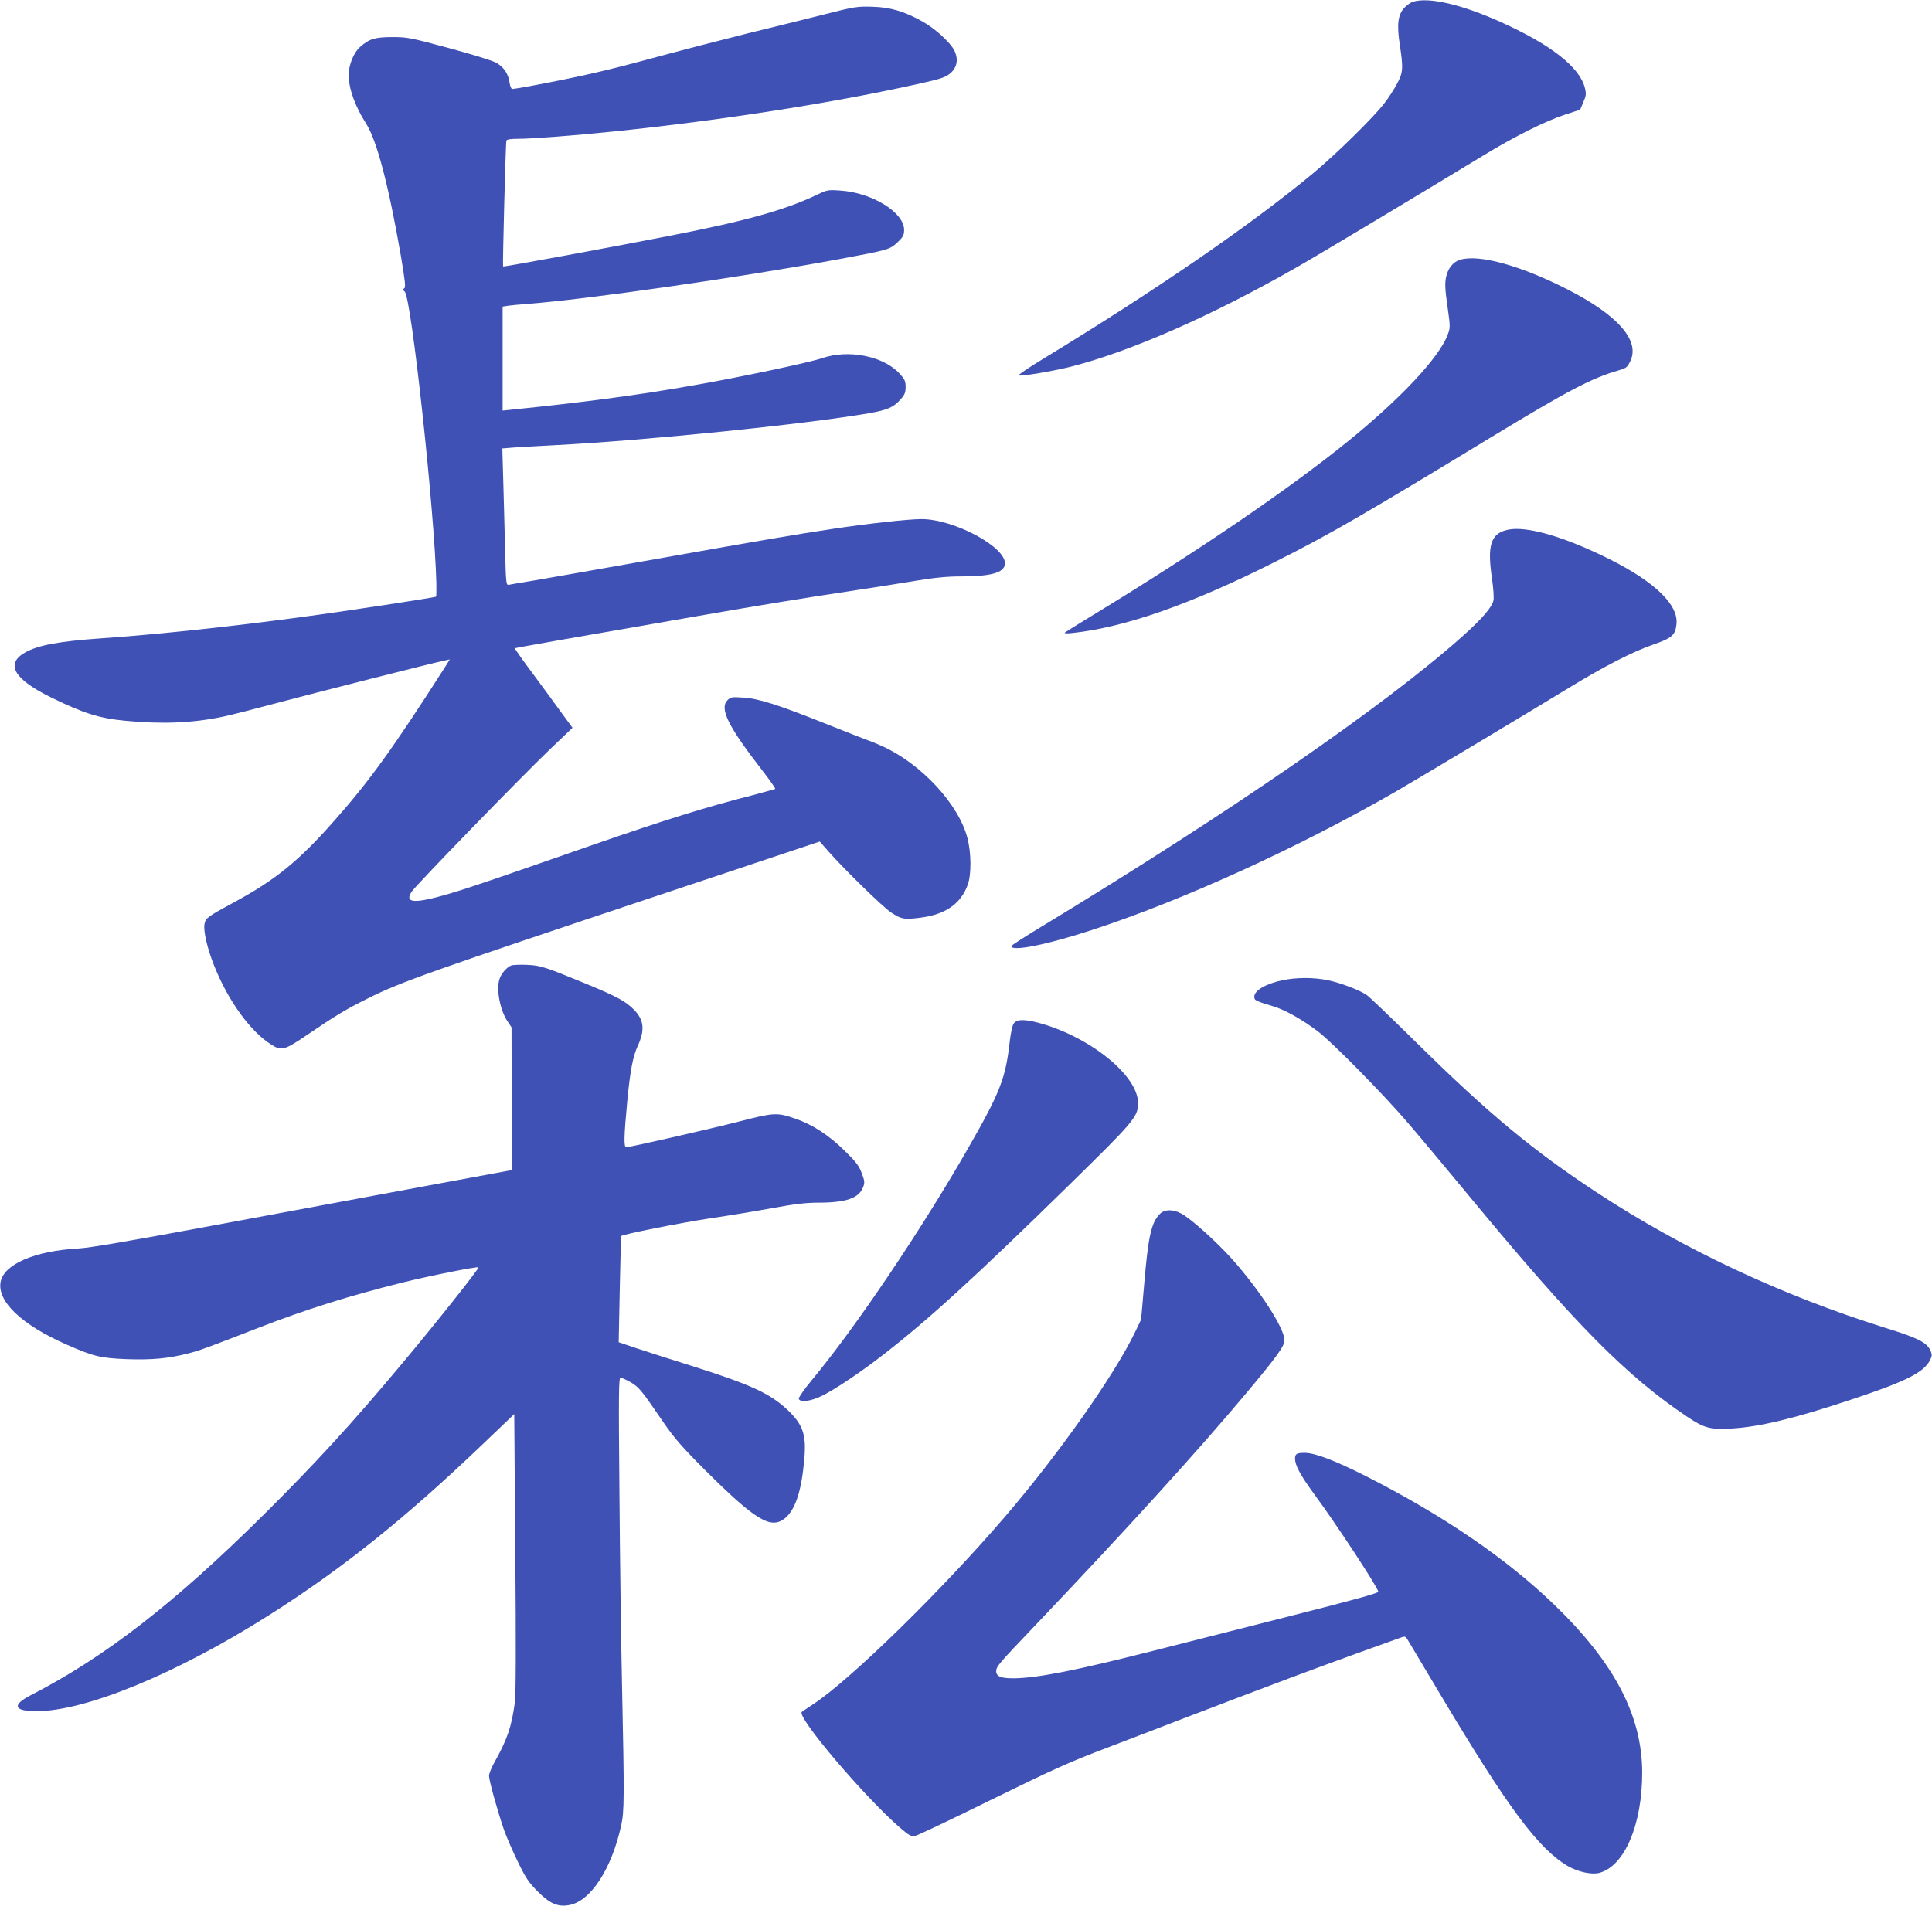 <?xml version="1.0" standalone="no"?>
<!DOCTYPE svg PUBLIC "-//W3C//DTD SVG 20010904//EN"
 "http://www.w3.org/TR/2001/REC-SVG-20010904/DTD/svg10.dtd">
<svg version="1.0" xmlns="http://www.w3.org/2000/svg"
 width="1280pt" height="1263pt" viewBox="0 0 1280 1263"
 preserveAspectRatio="xMidYMid meet">
<g transform="translate(0,1263) scale(0.1,-0.1)"
fill="#3f51b5" stroke="none">
<path d="M9364 12619 c-18 -5 -46 -25 -62 -43 -41 -47 -48 -110 -28 -243 24
-156 22 -186 -20 -261 -19 -36 -56 -93 -82 -126 -67 -89 -317 -335 -467 -460
-412 -343 -1046 -779 -1789 -1231 -99 -60 -174 -111 -168 -113 21 -7 233 29
351 59 397 102 935 339 1491 657 154 88 784 466 1245 746 202 123 403 223 533
266 l101 33 21 50 c19 44 20 55 10 95 -35 138 -226 287 -560 437 -256 115
-470 165 -576 134z"/>
<path d="M5460 12534 c-118 -30 -345 -86 -505 -125 -159 -40 -443 -113 -631
-164 -309 -84 -484 -124 -809 -185 -60 -11 -115 -20 -121 -20 -7 0 -15 19 -18
43 -9 59 -37 101 -88 131 -25 14 -157 55 -313 97 -256 69 -276 73 -375 73
-116 0 -154 -12 -214 -65 -42 -36 -76 -120 -76 -185 0 -91 42 -208 116 -324
71 -112 149 -409 230 -876 28 -167 33 -209 22 -215 -10 -7 -10 -11 3 -21 44
-35 200 -1472 210 -1936 1 -45 0 -84 -2 -86 -6 -6 -622 -100 -889 -135 -472
-64 -963 -116 -1325 -141 -287 -20 -426 -46 -512 -96 -130 -76 -68 -178 182
-299 208 -102 314 -135 480 -151 247 -24 447 -16 650 26 50 10 209 51 355 90
262 70 1054 271 1118 283 l32 7 -33 -53 c-343 -536 -497 -750 -733 -1017 -235
-266 -388 -391 -664 -540 -174 -94 -188 -104 -195 -143 -9 -46 19 -166 66
-282 92 -229 239 -432 377 -518 67 -43 86 -38 240 67 184 125 255 168 396 238
219 110 413 179 1939 688 l1058 353 61 -69 c103 -117 360 -368 413 -402 67
-44 85 -47 190 -34 169 21 271 92 317 220 24 67 23 208 -2 306 -57 225 -304
492 -562 610 -40 18 -84 36 -98 40 -14 5 -135 52 -270 106 -323 129 -453 171
-556 177 -75 5 -83 4 -104 -17 -55 -55 3 -173 233 -469 48 -62 86 -116 83
-119 -3 -2 -74 -22 -158 -44 -299 -76 -571 -161 -1056 -329 -191 -67 -471
-164 -622 -216 -495 -171 -637 -194 -574 -94 26 41 725 761 913 941 l154 147
-69 94 c-37 52 -124 170 -192 262 -69 92 -123 169 -121 171 4 3 426 77 1204
212 440 77 721 122 1065 174 108 16 278 43 380 60 132 22 217 30 304 30 201 0
287 24 294 81 12 111 -336 299 -553 299 -85 0 -358 -30 -595 -66 -238 -36
-446 -71 -1165 -199 -352 -63 -710 -125 -795 -140 -85 -14 -165 -27 -176 -30
-21 -5 -22 -3 -28 243 -3 136 -9 340 -12 454 l-6 206 73 6 c41 3 166 10 279
16 598 31 1643 137 2075 211 128 23 165 39 214 95 25 28 31 44 31 80 0 38 -6
51 -41 89 -106 115 -336 161 -510 102 -84 -29 -551 -128 -857 -181 -353 -63
-731 -113 -1204 -161 l-58 -6 0 345 0 344 38 6 c20 3 73 8 117 11 406 31 1403
174 2065 296 339 63 345 65 396 113 38 36 44 48 44 83 0 115 -211 246 -422
260 -83 6 -89 4 -154 -27 -212 -102 -474 -175 -984 -274 -361 -71 -1094 -206
-1097 -202 -4 4 17 820 22 834 3 8 28 12 79 12 89 0 377 22 646 50 720 75
1457 191 2018 317 139 31 167 41 198 67 46 40 55 94 26 153 -28 53 -127 144
-210 190 -119 67 -213 95 -332 98 -99 3 -116 1 -320 -51z"/>
<path d="M9675 10909 c-48 -14 -83 -58 -95 -118 -8 -41 -6 -83 10 -192 19
-136 19 -141 1 -188 -57 -151 -309 -420 -656 -702 -398 -323 -1005 -736 -1700
-1159 -93 -57 -174 -107 -180 -112 -6 -6 13 -7 50 -3 351 38 789 192 1350 475
352 177 588 314 1430 826 504 306 660 388 837 439 52 15 59 20 79 61 66 137
-81 305 -418 477 -308 157 -582 233 -708 196z"/>
<path d="M9993 9120 c-117 -24 -142 -102 -107 -333 8 -56 12 -116 9 -134 -8
-45 -75 -123 -207 -241 -516 -460 -1547 -1171 -2785 -1921 -112 -68 -203 -126
-203 -131 0 -38 236 9 535 107 605 198 1359 542 2005 913 137 79 810 482 1155
692 238 145 419 238 560 287 123 43 144 62 152 133 15 129 -141 280 -443 432
-297 148 -545 221 -671 196z"/>
<path d="M3385 6231 c-28 -12 -62 -51 -74 -84 -26 -68 1 -212 53 -288 l25 -37
1 -473 2 -473 -584 -108 c-321 -60 -943 -175 -1383 -257 -570 -106 -832 -151
-910 -155 -285 -16 -489 -104 -511 -221 -24 -129 139 -284 436 -415 179 -79
225 -90 397 -97 168 -6 277 4 406 37 74 18 123 36 465 169 319 124 606 214
960 302 177 44 502 109 502 100 0 -14 -280 -367 -505 -636 -326 -391 -580
-668 -921 -1006 -593 -587 -1049 -941 -1544 -1195 -123 -64 -107 -104 41 -104
327 0 935 251 1544 638 484 307 902 642 1416 1134 l206 197 7 -917 c5 -609 4
-943 -3 -994 -22 -163 -51 -248 -141 -407 -16 -30 -30 -66 -30 -80 0 -31 57
-236 100 -360 17 -47 58 -142 92 -211 52 -107 71 -135 132 -196 79 -79 132
-102 205 -89 143 24 283 238 347 530 20 93 21 177 5 930 -6 270 -14 838 -17
1263 -6 660 -5 772 7 772 8 0 38 -14 67 -30 56 -33 73 -54 221 -271 69 -100
120 -159 270 -309 338 -337 439 -397 532 -321 69 57 110 182 128 395 14 160
-10 227 -114 325 -116 108 -243 166 -635 290 -140 44 -306 97 -368 118 l-113
38 7 350 c4 193 8 352 10 354 10 11 380 85 582 116 130 19 322 51 425 70 142
26 216 35 300 35 182 0 268 30 295 102 12 30 11 41 -9 94 -18 49 -38 75 -114
149 -102 101 -211 172 -324 211 -124 43 -141 42 -381 -20 -179 -46 -688 -162
-740 -169 -18 -2 -17 64 6 308 19 200 37 292 68 361 50 108 43 174 -23 242
-54 55 -108 85 -300 165 -291 120 -318 129 -411 133 -47 2 -94 0 -105 -5z"/>
<path d="M8496 6134 c-111 -24 -186 -68 -186 -109 0 -24 6 -28 126 -64 77 -23
191 -87 294 -165 98 -74 437 -419 601 -611 80 -93 266 -316 414 -495 694 -839
1031 -1179 1432 -1448 113 -76 153 -87 292 -79 185 10 422 67 796 192 354 117
477 178 519 256 17 32 18 40 6 68 -22 53 -81 84 -295 150 -687 215 -1341 521
-1915 898 -427 281 -717 522 -1190 988 -168 166 -318 310 -335 321 -48 33
-174 81 -257 98 -94 20 -210 19 -302 0z"/>
<path d="M6716 5847 c-9 -12 -20 -65 -26 -117 -27 -243 -62 -336 -273 -704
-310 -542 -748 -1193 -1041 -1545 -48 -58 -85 -112 -84 -120 6 -27 79 -18 154
19 88 43 268 164 418 282 293 228 599 508 1211 1107 441 432 465 460 465 551
0 173 -289 417 -615 519 -122 38 -188 41 -209 8z"/>
<path d="M7684 4585 c-56 -56 -77 -150 -103 -460 l-21 -240 -39 -81 c-137
-286 -507 -811 -866 -1229 -420 -489 -1019 -1075 -1265 -1237 -41 -27 -76 -51
-78 -53 -34 -34 416 -564 652 -768 61 -52 72 -58 100 -53 17 4 227 103 466
221 457 224 545 264 805 363 88 34 336 128 550 211 546 209 833 316 1110 416
132 47 257 92 278 100 35 13 38 12 51 -8 7 -12 106 -177 219 -367 450 -754
648 -1020 844 -1136 67 -39 159 -59 210 -45 167 46 283 320 283 665 -1 377
-184 727 -582 1111 -318 307 -738 594 -1253 855 -203 102 -333 152 -402 152
-53 0 -63 -7 -63 -40 1 -43 35 -107 118 -221 153 -207 423 -619 434 -659 2 -9
-161 -54 -567 -157 -313 -79 -730 -185 -925 -235 -509 -129 -763 -180 -921
-182 -86 -1 -119 12 -119 47 0 31 17 50 255 300 605 635 1095 1175 1404 1545
201 240 251 310 251 348 0 80 -165 334 -348 539 -104 116 -280 274 -338 302
-57 29 -109 27 -140 -4z"/>
</g>
</svg>
